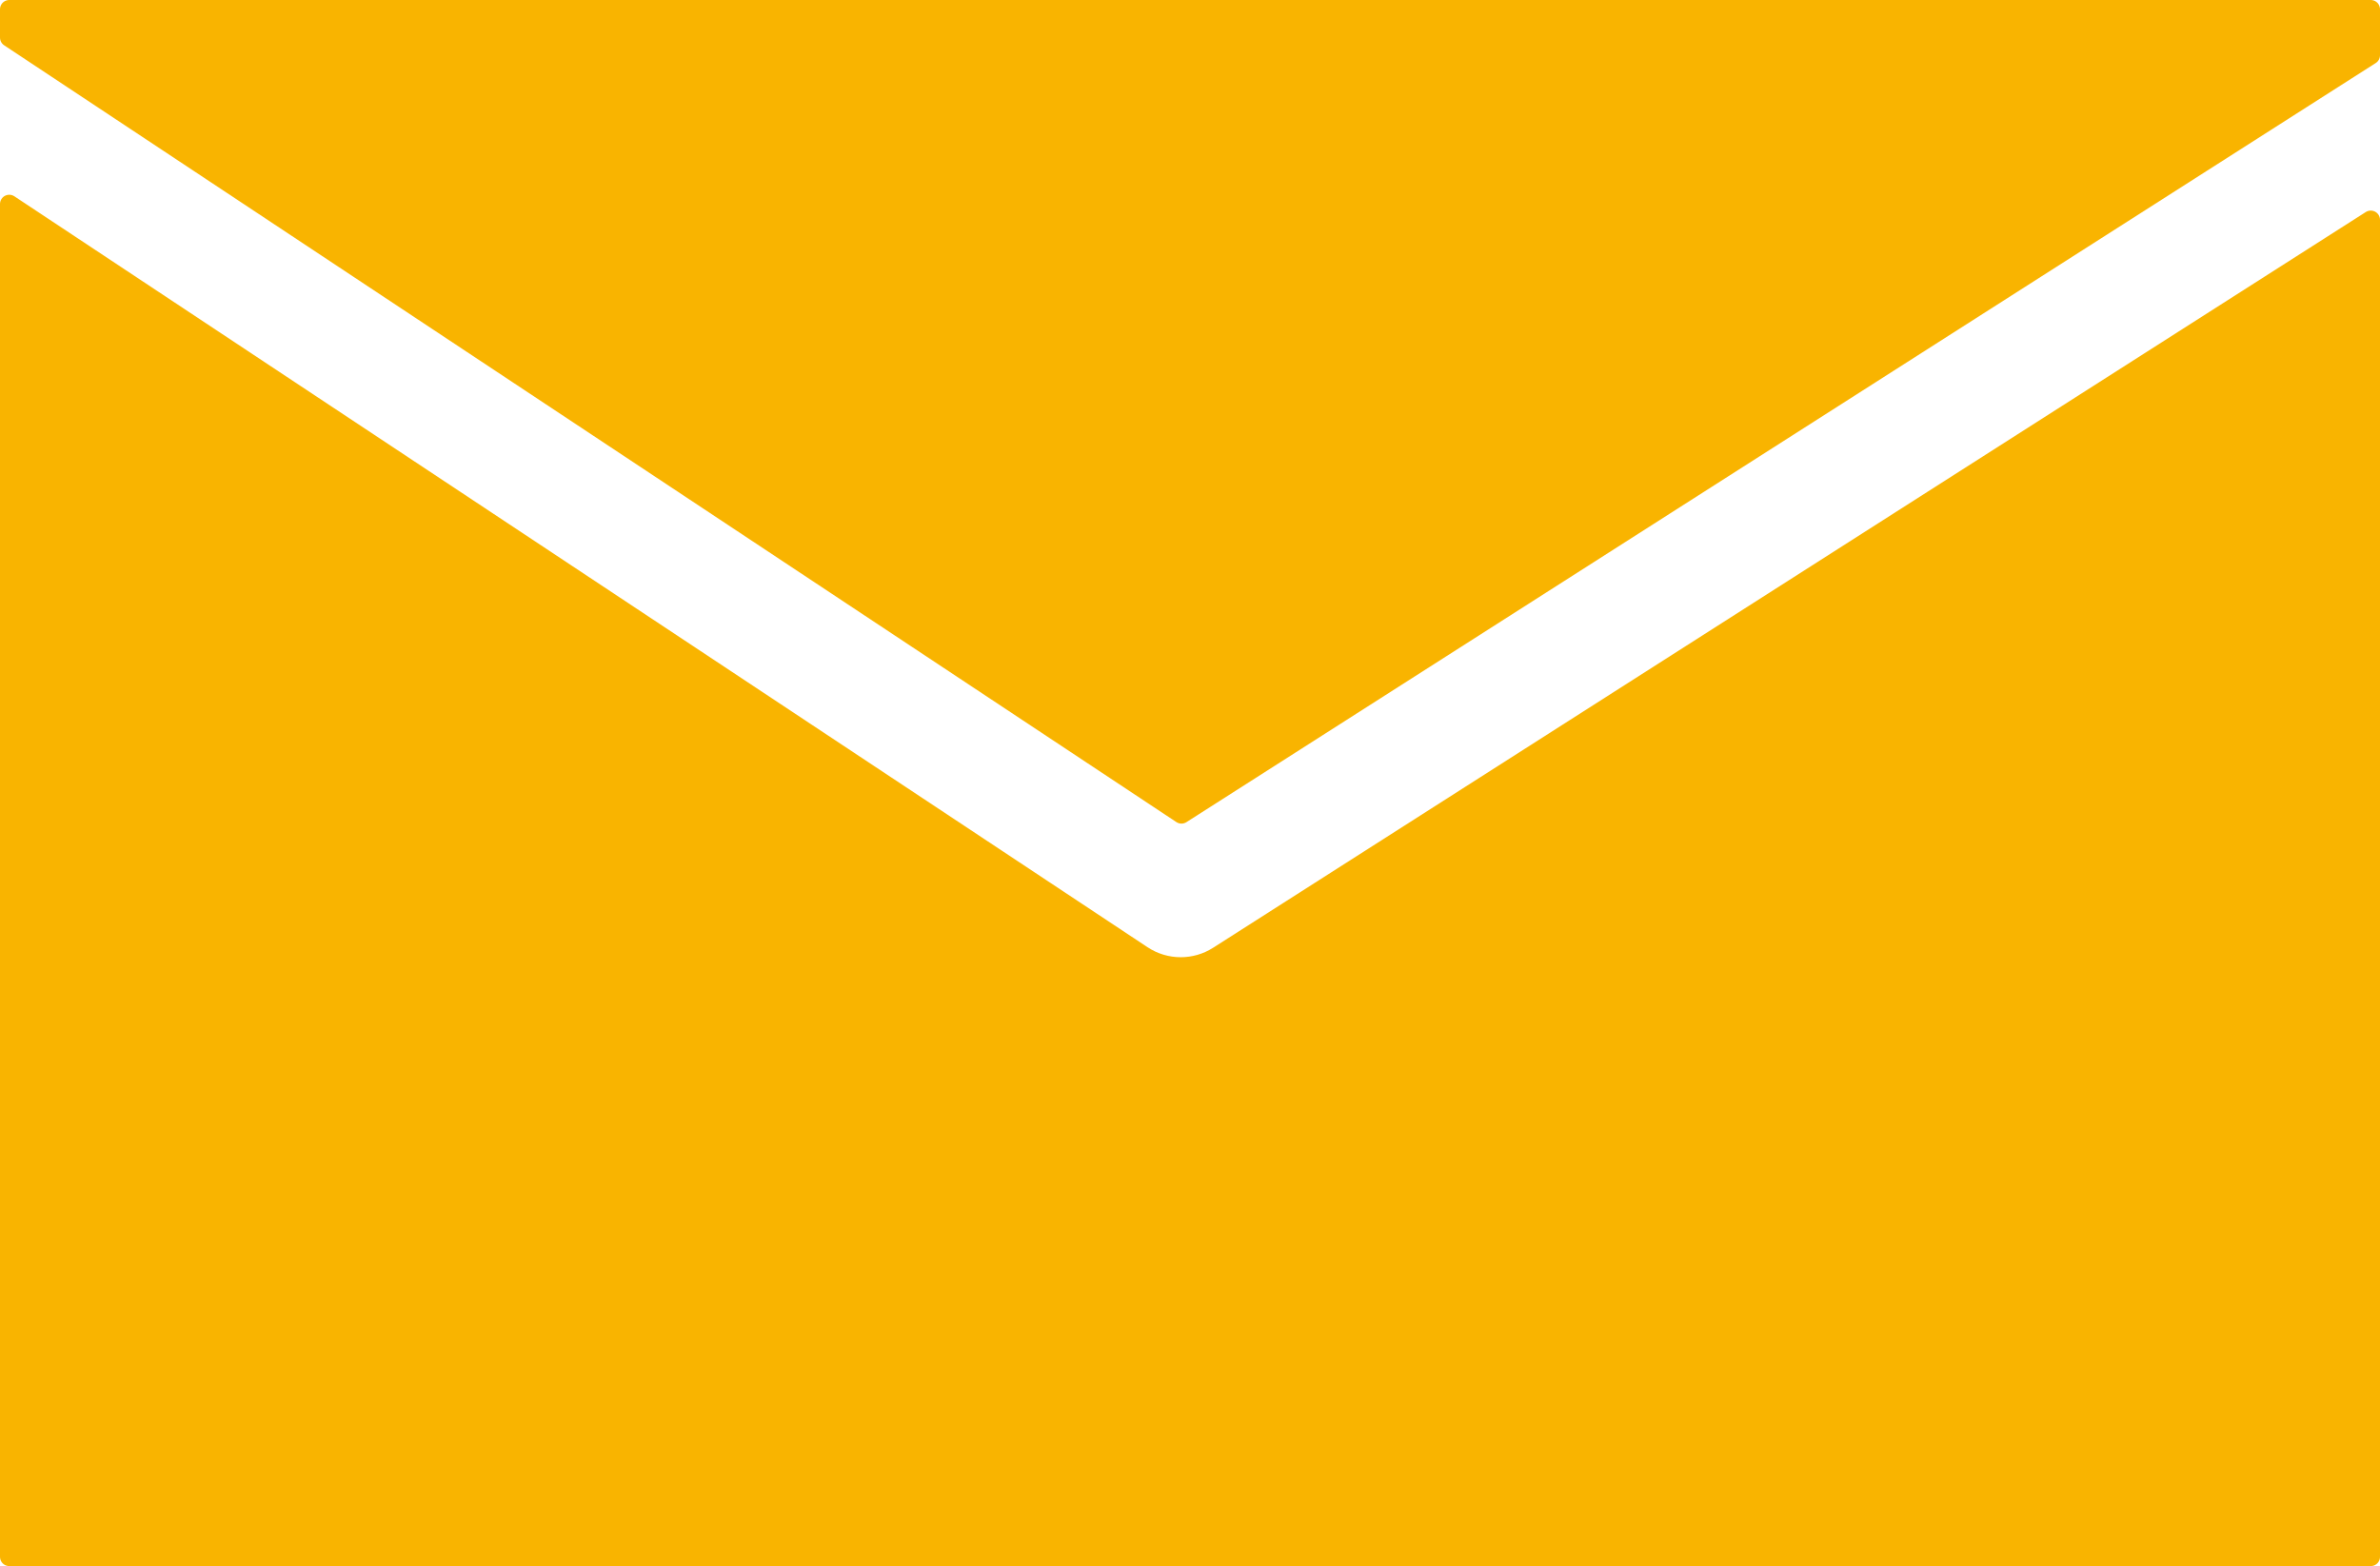 <?xml version="1.0" encoding="utf-8"?>
<!-- Generator: Adobe Illustrator 16.0.0, SVG Export Plug-In . SVG Version: 6.00 Build 0)  -->
<!DOCTYPE svg PUBLIC "-//W3C//DTD SVG 1.1//EN" "http://www.w3.org/Graphics/SVG/1.1/DTD/svg11.dtd">
<svg version="1.1" id="Layer_1" xmlns="http://www.w3.org/2000/svg" xmlns:xlink="http://www.w3.org/1999/xlink" x="0px" y="0px"
	 width="257.333px" height="169.333px" viewBox="0 0 257.333 169.333" enable-background="new 0 0 257.333 169.333"
	 xml:space="preserve">
<polygon points="127.743,88.053 256.333,5.974 256.333,1 1,1 1,4.063 "/>
<g>
	<defs>
		<rect id="SVGID_1_" width="257.333" height="169.333"/>
	</defs>
	<clipPath id="SVGID_2_">
		<use xlink:href="#SVGID_1_"  overflow="visible"/>
	</clipPath>
	
		<polygon clip-path="url(#SVGID_2_)" fill="#f9b400" stroke="#f9b400" stroke-width="2" stroke-linejoin="round" stroke-miterlimit="10" points="
		127.743,88.053 256.333,5.974 256.333,1 1,1 1,4.063 	"/>
	<path clip-path="url(#SVGID_2_)" d="M131.702,103.321c-1.231,0.785-2.634,1.179-4.036,1.179c-1.444,0-2.888-0.417-4.143-1.248
		L1,22.058v146.275h255.334V23.77L131.702,103.321z"/>
	
		<path clip-path="url(#SVGID_2_)" fill="#f9b400" stroke="#f9b400" stroke-width="2" stroke-linejoin="round" stroke-miterlimit="10" d="
		M131.702,103.321c-1.231,0.785-2.634,1.179-4.036,1.179c-1.444,0-2.888-0.417-4.143-1.248L1,22.058v146.275h255.334V23.77
		L131.702,103.321z"/>
</g>
</svg>
